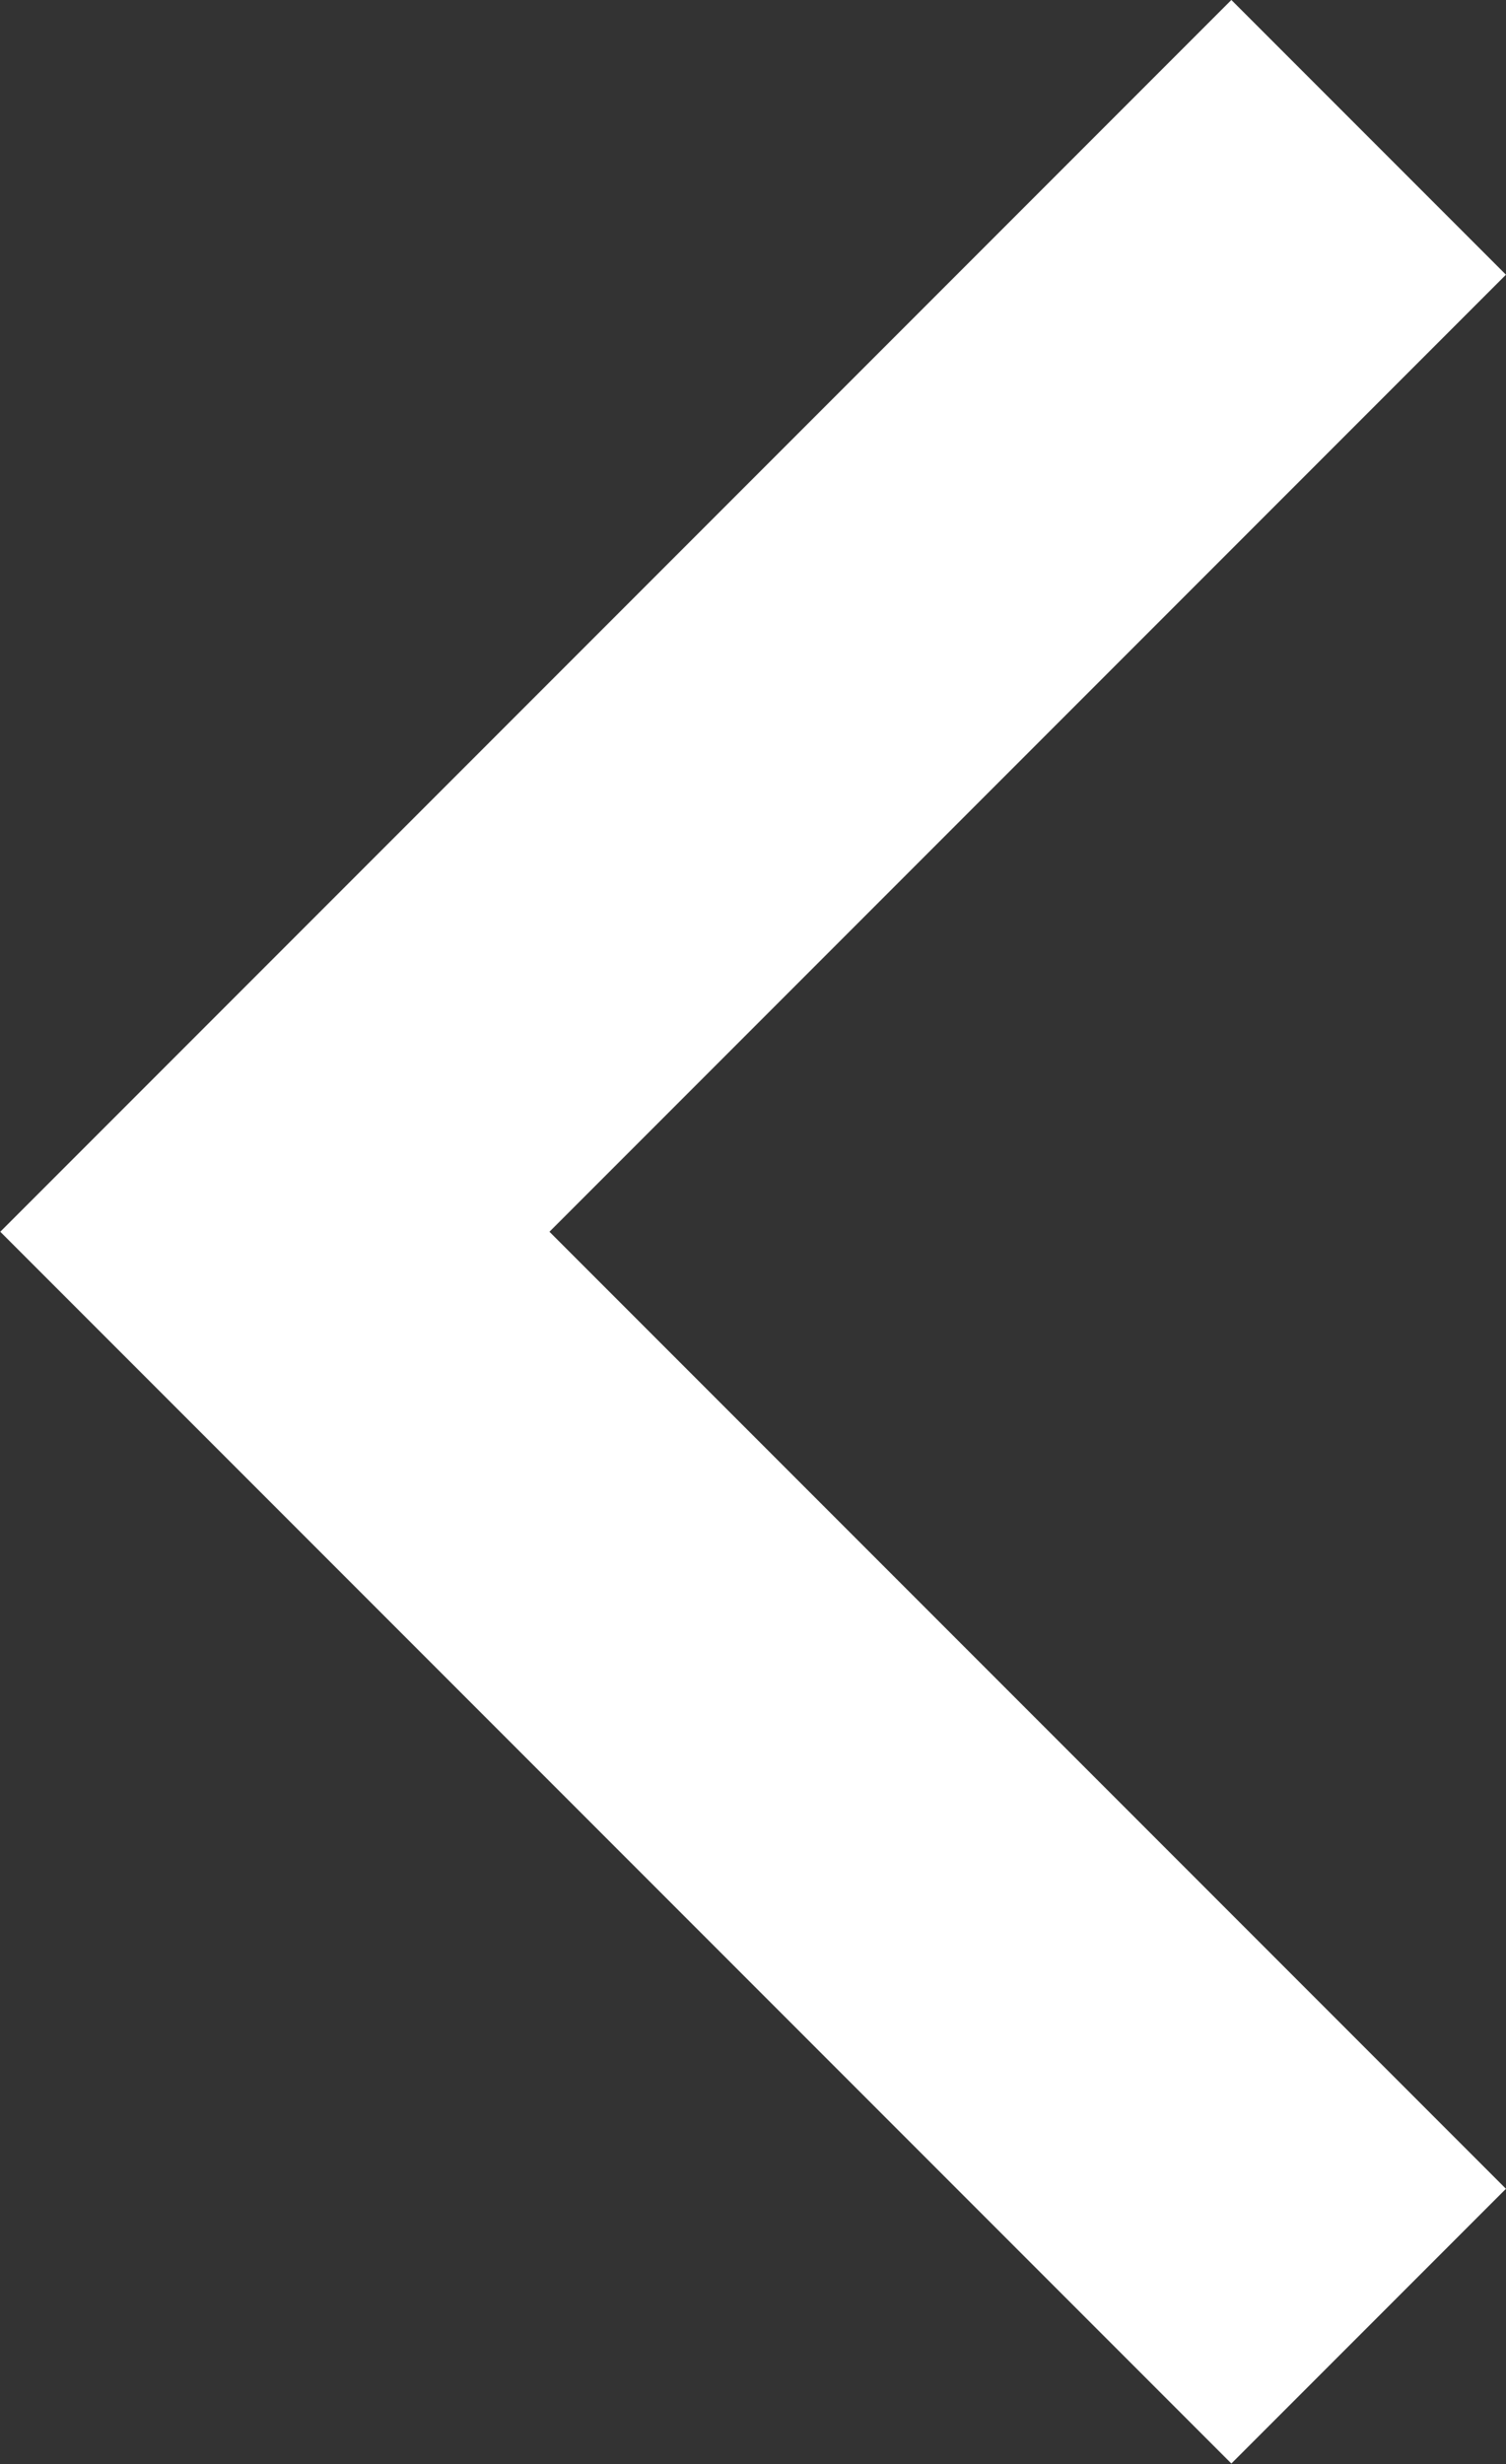 <svg xmlns="http://www.w3.org/2000/svg" width="23.269" height="38.052" viewBox="0 0 23.269 38.052">
  <rect x="0" y="0" width="23.269" height="38.052" fill="#333333" stroke="none"/>
  <path id="Path_1" data-name="Path 1" d="M66.411,441.634l-16.9,16.9,16.9,16.9" transform="translate(-45.264 -439.513)" fill="none" stroke="#fff" stroke-width="6"/>
</svg>
